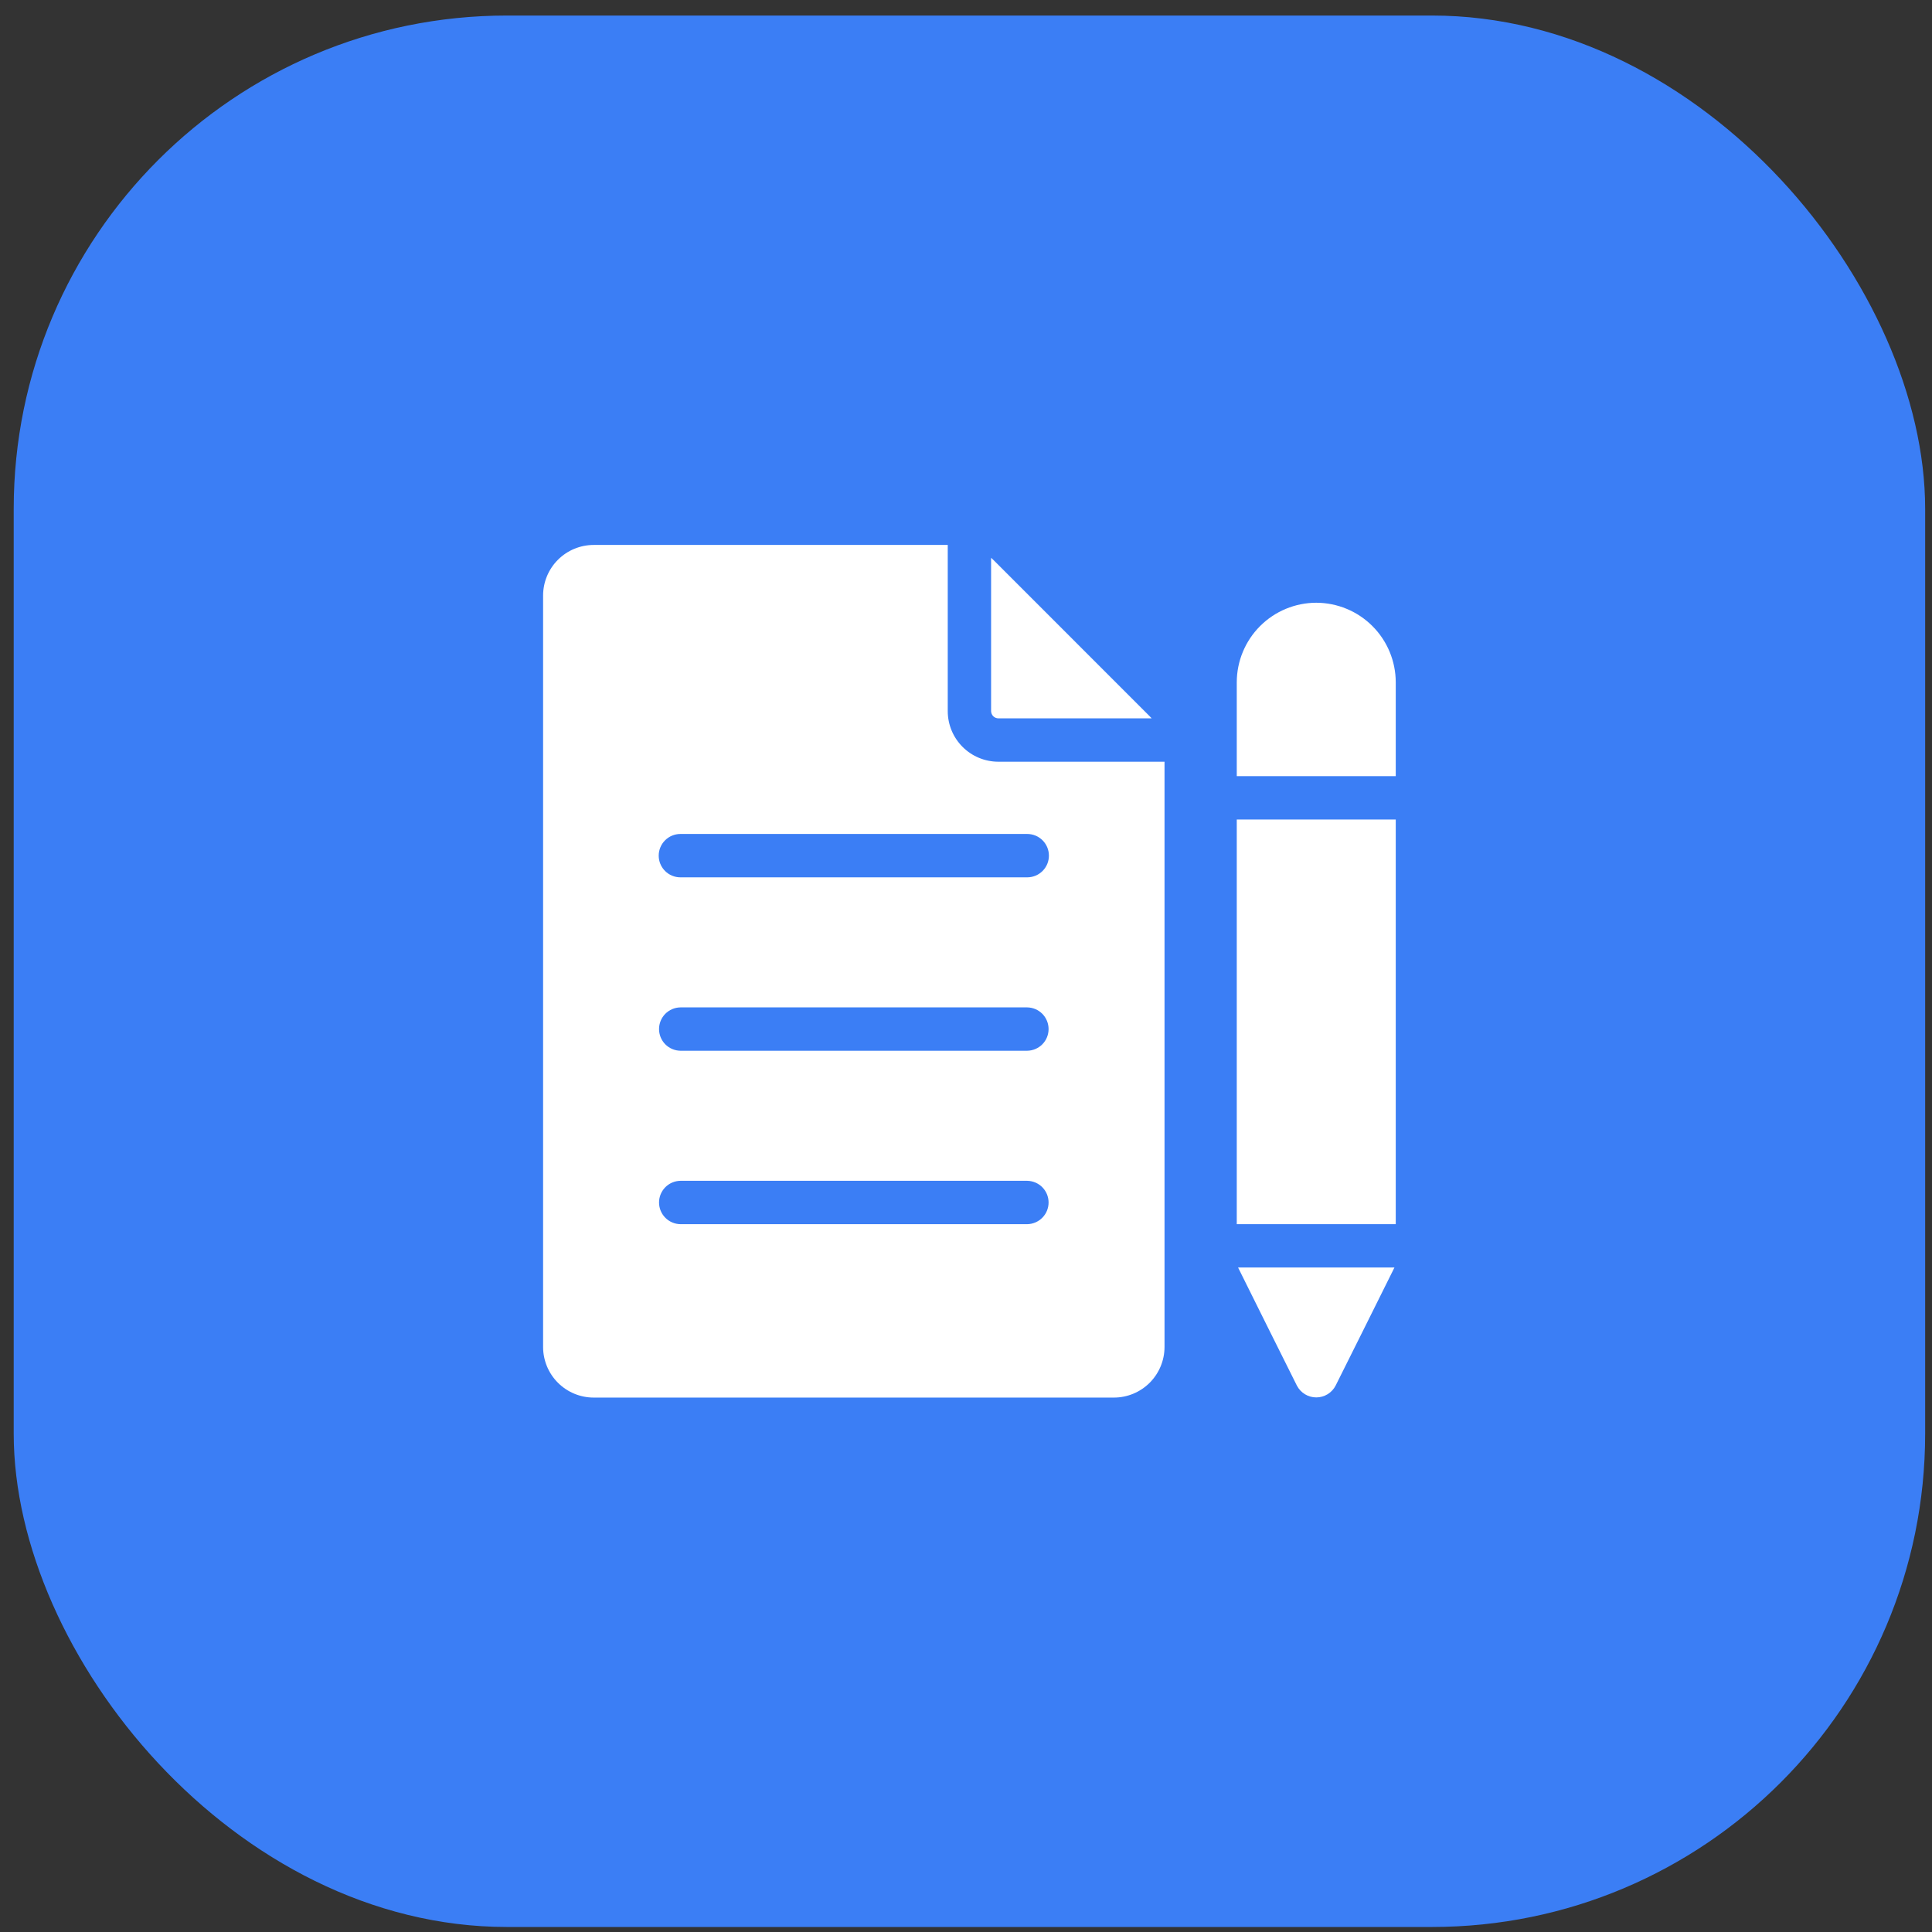 <svg width="94" height="94" viewBox="0 0 94 94" fill="none" xmlns="http://www.w3.org/2000/svg">
<rect x="0" y="0" width="94" height="94" fill="#333333" stroke="none"/>
<rect x="0.667" y="0.756" width="93" height="93" rx="24" fill="#3B7EF5"/>
<path d="M46.112 34.6V26.514H28.885C28.233 26.515 27.607 26.774 27.146 27.235C26.684 27.697 26.425 28.322 26.424 28.975V65.537C26.425 66.19 26.684 66.815 27.146 67.277C27.607 67.738 28.233 67.998 28.885 67.998H54.198C54.85 67.998 55.476 67.738 55.937 67.277C56.398 66.815 56.658 66.19 56.659 65.537V37.061H48.573C47.92 37.06 47.295 36.801 46.833 36.339C46.372 35.878 46.112 35.252 46.112 34.6ZM49.979 59.561H33.104C32.827 59.557 32.563 59.444 32.368 59.246C32.174 59.049 32.065 58.783 32.065 58.506C32.065 58.229 32.174 57.963 32.368 57.766C32.563 57.568 32.827 57.456 33.104 57.451H49.979C50.256 57.456 50.52 57.568 50.715 57.766C50.909 57.963 51.018 58.229 51.018 58.506C51.018 58.783 50.909 59.049 50.715 59.246C50.52 59.444 50.256 59.557 49.979 59.561ZM49.979 51.123H33.104C32.827 51.119 32.563 51.006 32.368 50.809C32.174 50.612 32.065 50.346 32.065 50.069C32.065 49.791 32.174 49.526 32.368 49.328C32.563 49.131 32.827 49.018 33.104 49.014H49.979C50.256 49.018 50.52 49.131 50.715 49.328C50.909 49.526 51.018 49.791 51.018 50.069C51.018 50.346 50.909 50.612 50.715 50.809C50.52 51.006 50.256 51.119 49.979 51.123ZM51.034 41.631C51.034 41.77 51.007 41.907 50.954 42.035C50.901 42.163 50.823 42.279 50.725 42.377C50.627 42.475 50.511 42.553 50.383 42.606C50.255 42.659 50.118 42.686 49.979 42.686H33.104C32.824 42.686 32.556 42.575 32.358 42.377C32.16 42.179 32.049 41.911 32.049 41.631C32.049 41.351 32.16 41.083 32.358 40.885C32.556 40.688 32.824 40.576 33.104 40.576H49.979C50.118 40.576 50.255 40.603 50.383 40.656C50.511 40.709 50.627 40.787 50.725 40.885C50.823 40.983 50.901 41.099 50.954 41.227C51.007 41.355 51.034 41.492 51.034 41.631Z" fill="white"/>
<path d="M48.573 34.951H56.033C56.002 34.914 55.969 34.879 55.934 34.846L48.327 27.238C48.293 27.203 48.258 27.171 48.221 27.14V34.6C48.223 34.693 48.26 34.781 48.326 34.847C48.391 34.913 48.48 34.95 48.573 34.951Z" fill="white"/>
<path d="M64.041 29.326C63.016 29.328 62.034 29.736 61.309 30.461C60.584 31.186 60.176 32.169 60.174 33.194V37.764H67.909V33.194C67.907 32.169 67.499 31.186 66.774 30.461C66.049 29.736 65.067 29.328 64.041 29.326Z" fill="white"/>
<path d="M63.099 67.415C63.188 67.588 63.324 67.733 63.49 67.835C63.656 67.936 63.847 67.99 64.042 67.99C64.237 67.99 64.427 67.936 64.594 67.835C64.76 67.733 64.895 67.588 64.984 67.415C64.984 67.415 67.832 61.712 67.846 61.67H60.238C60.252 61.712 63.099 67.415 63.099 67.415Z" fill="white"/>
<path d="M60.174 39.873H67.909V59.561H60.174V39.873Z" fill="white"/>
</svg>
